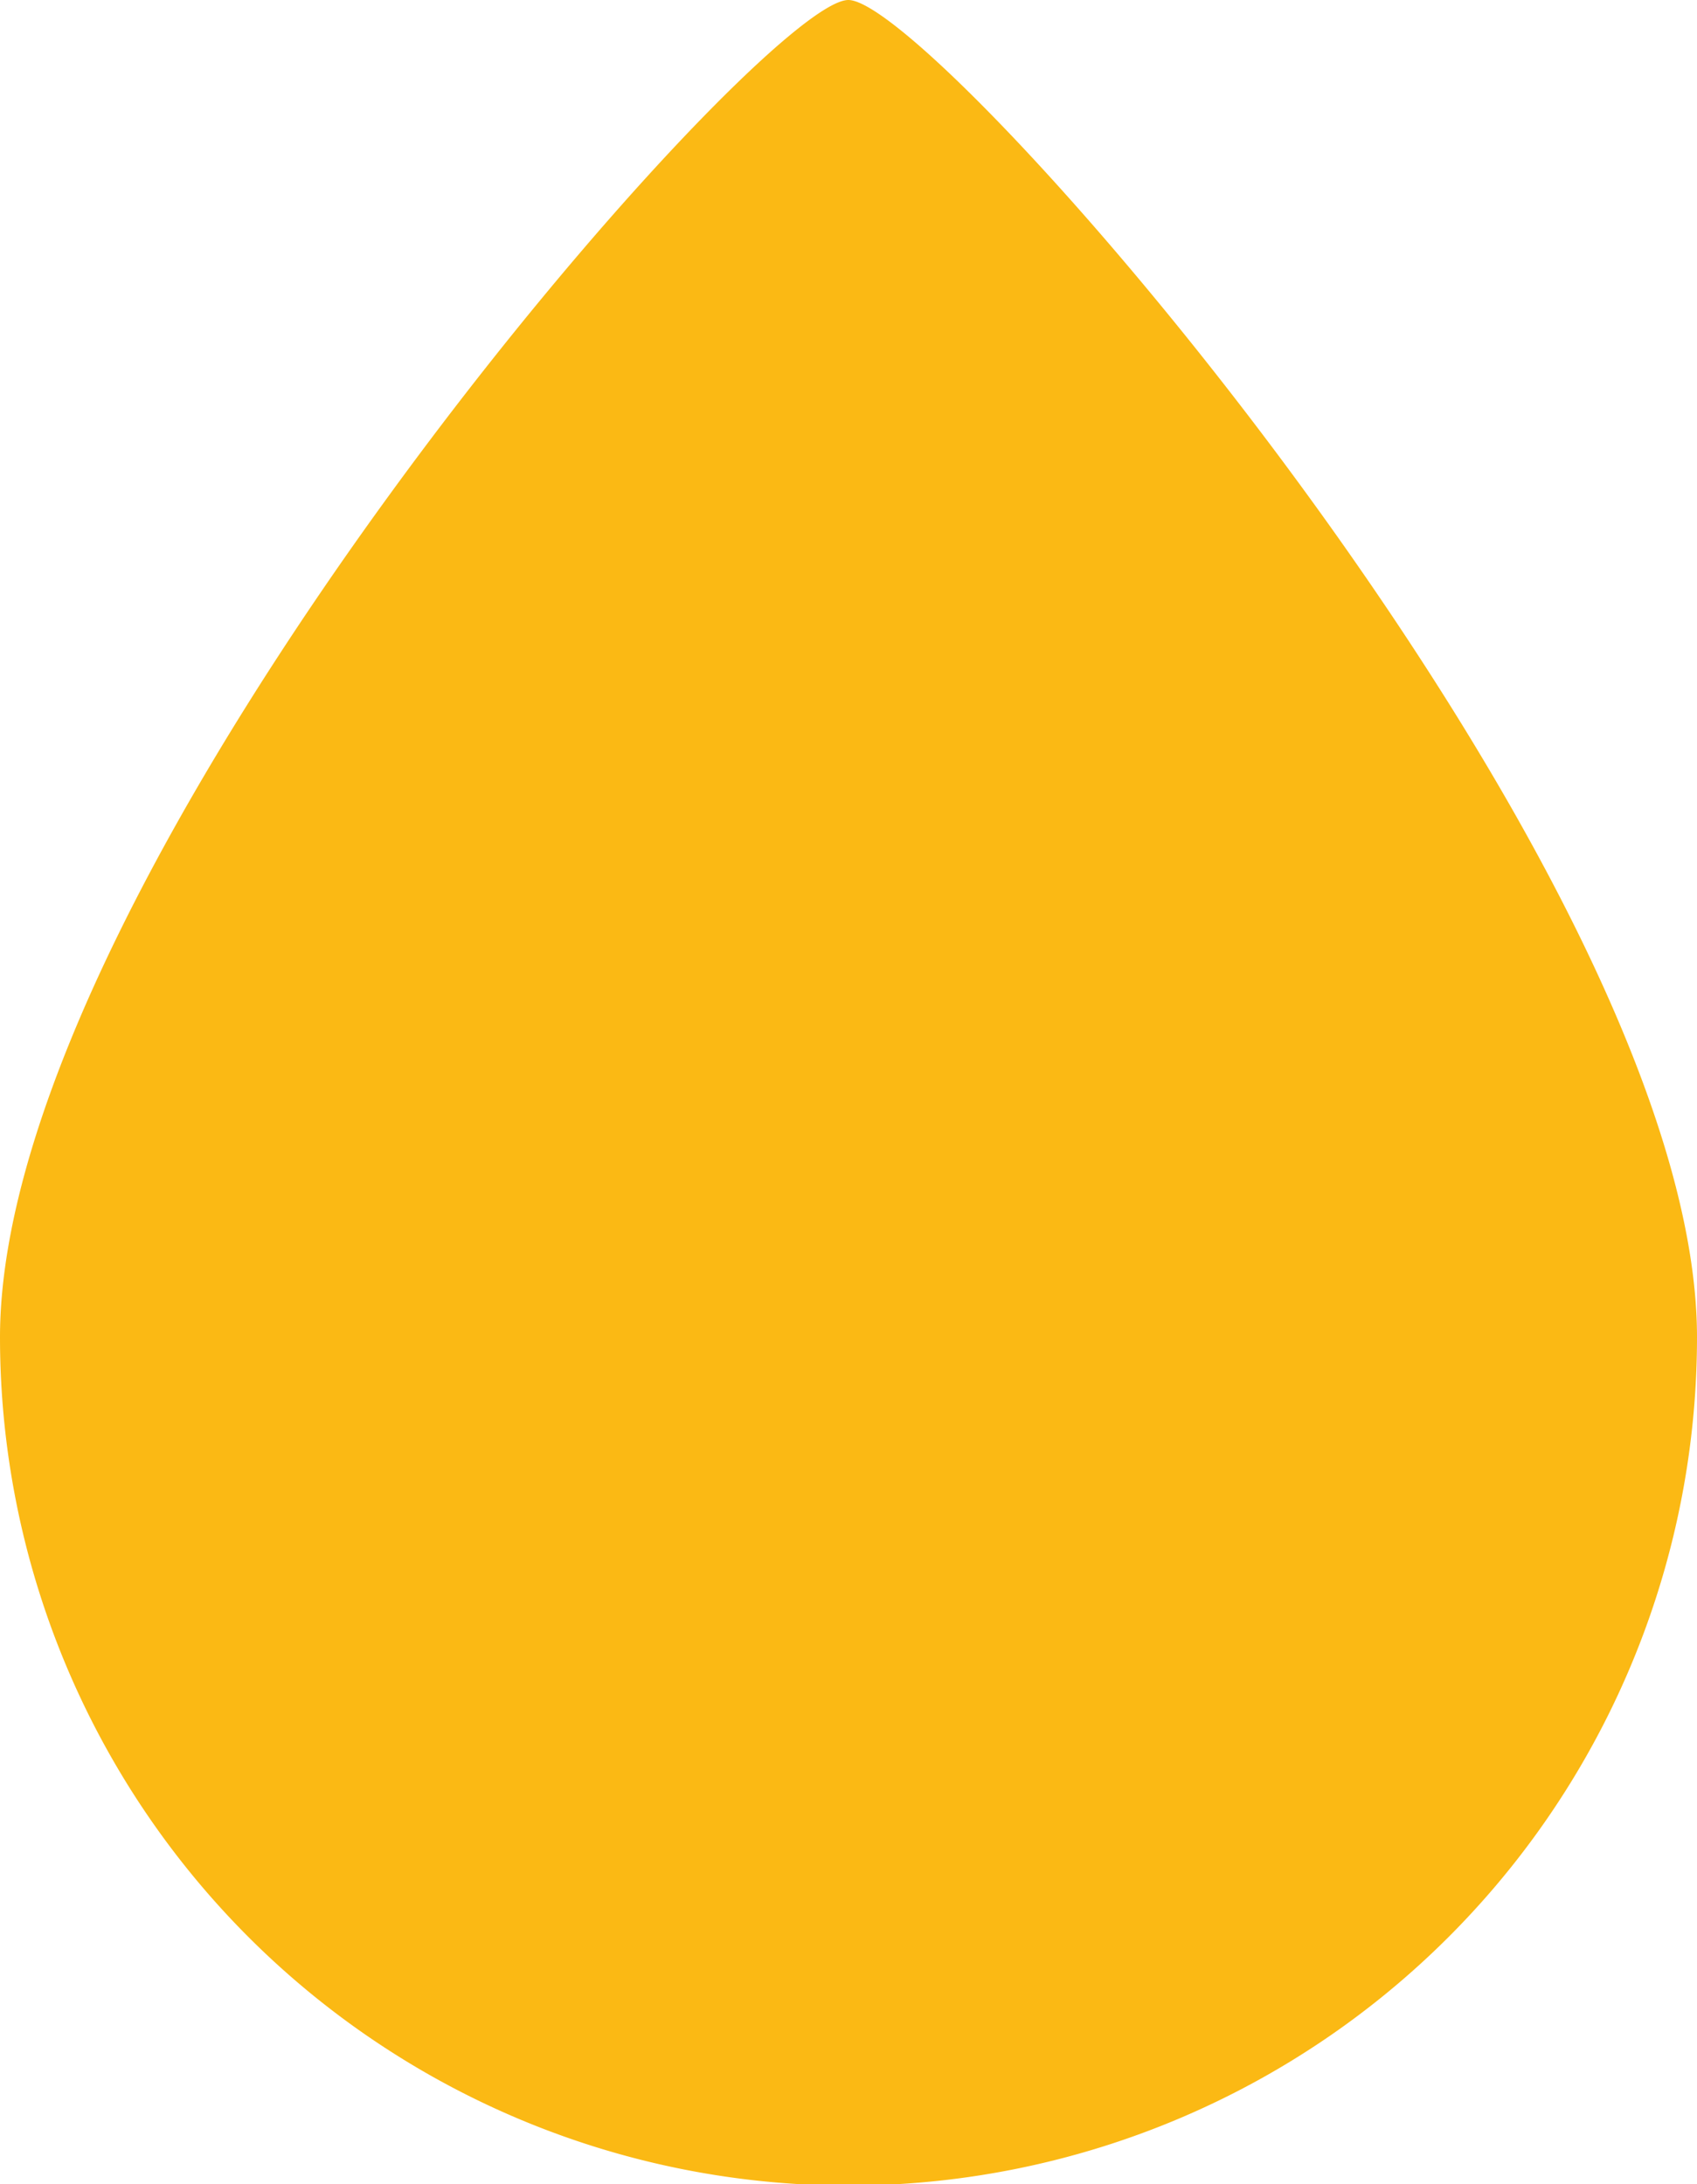 <svg xmlns="http://www.w3.org/2000/svg" width="46.609" height="60" viewBox="0 0 46.609 60">
  <path id="drop-1" d="M46.609,36.734A23.3,23.3,0,0,1,0,36.734C0,23.885,20.843,0,23.3,0S46.609,23.885,46.609,36.734Z" fill="#fbb914"/>
</svg>
